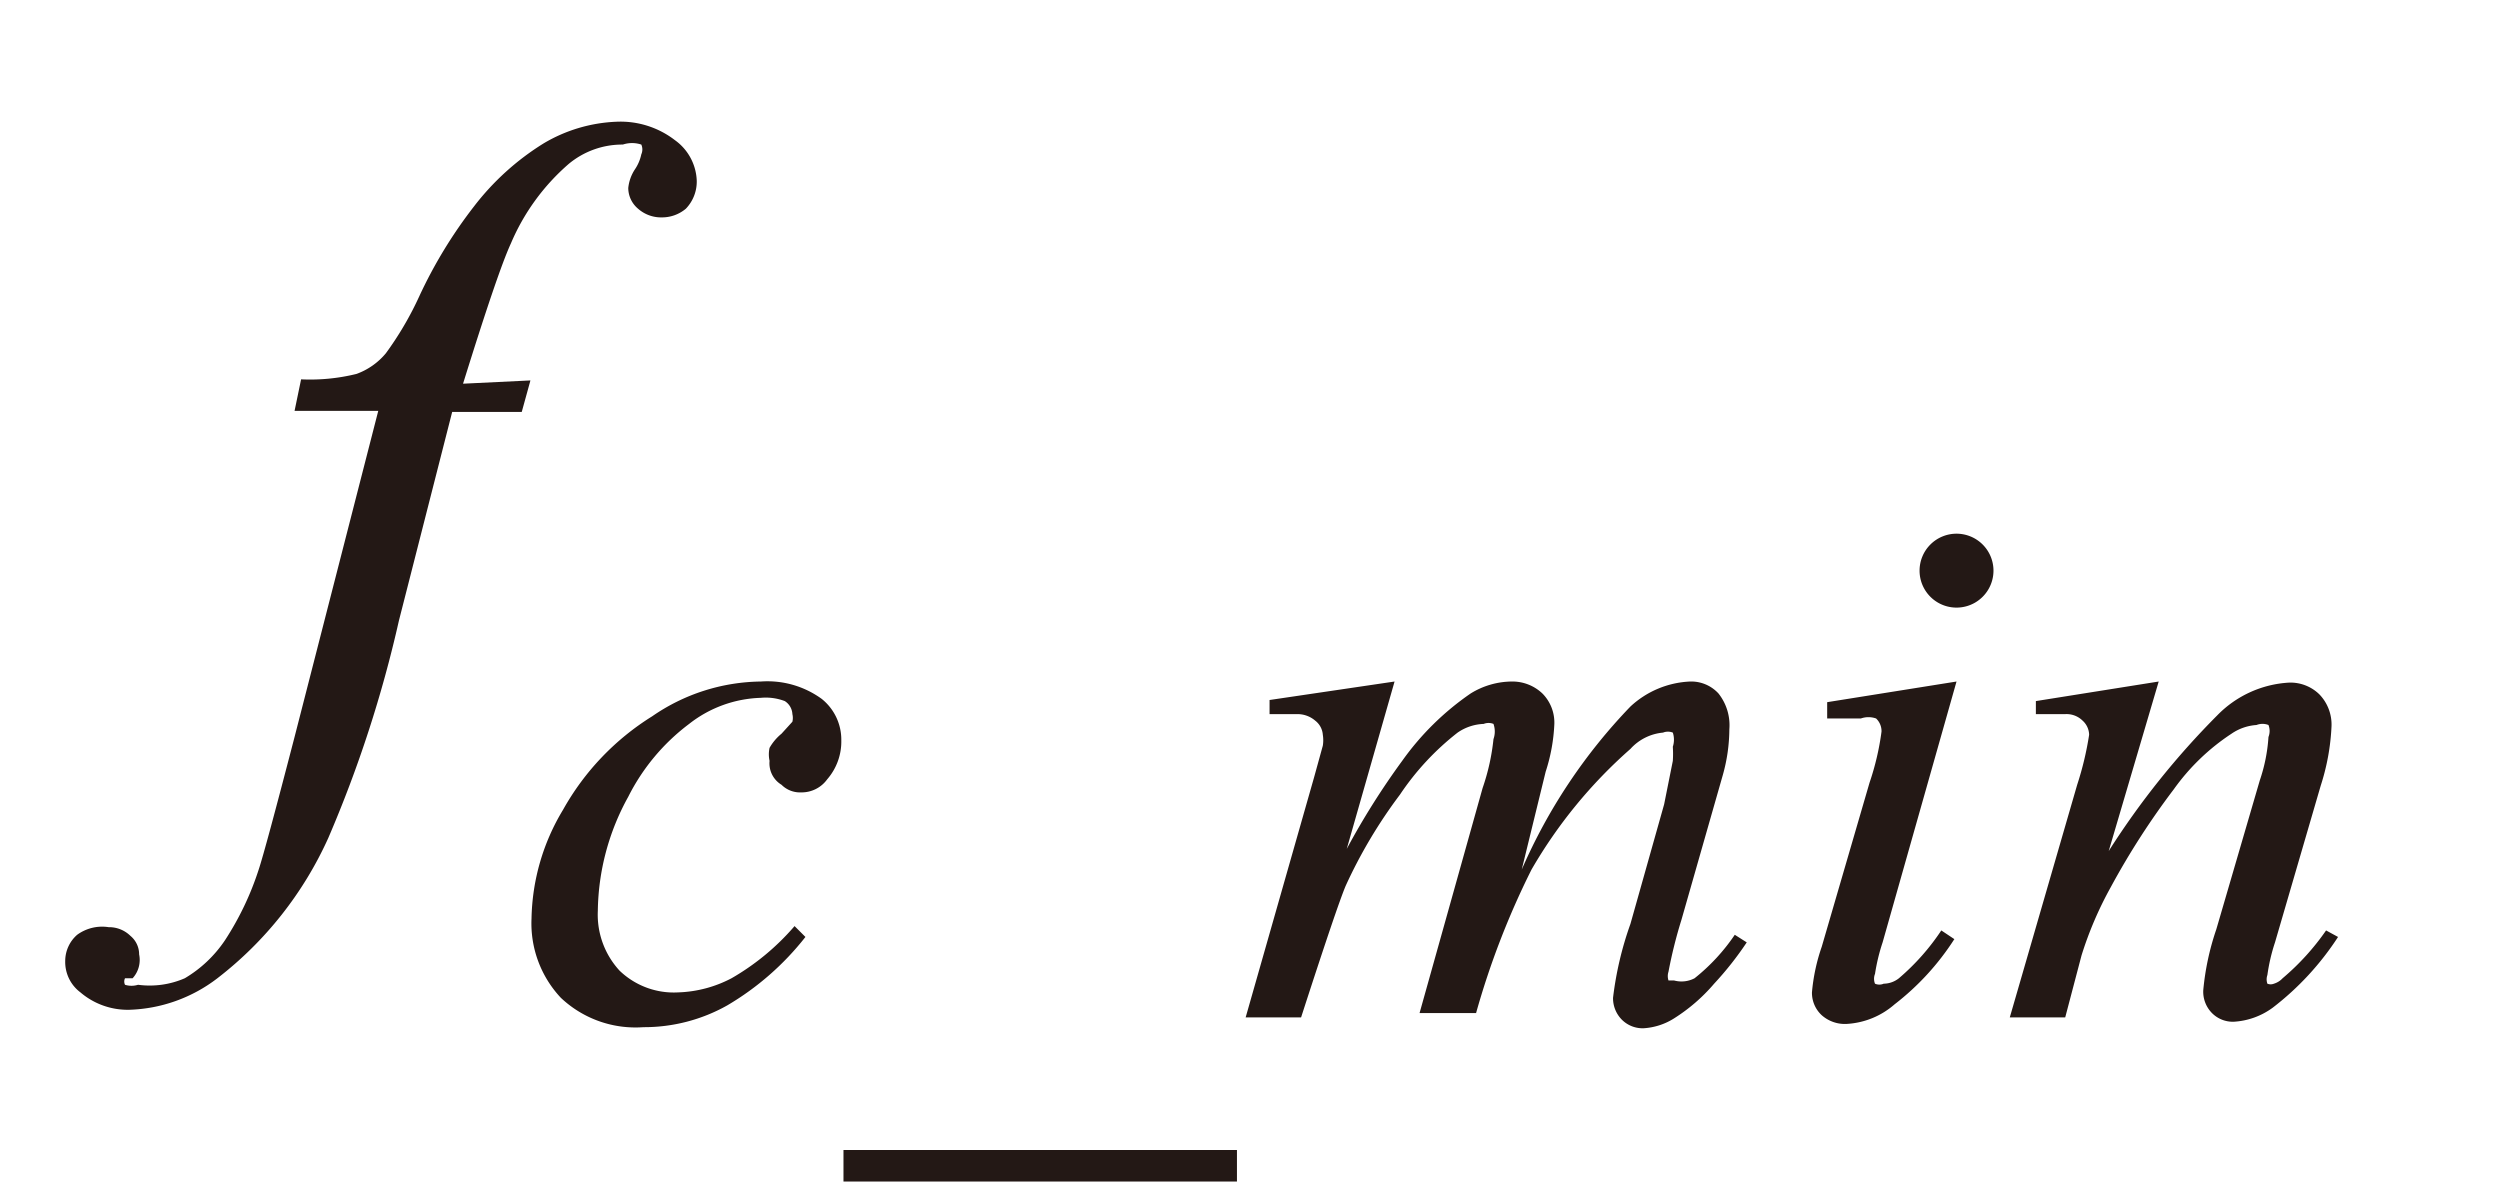 <svg id="レイヤー_1" data-name="レイヤー 1" xmlns="http://www.w3.org/2000/svg" viewBox="0 0 23 11"><defs><style>.cls-1{fill:#231815}</style></defs><title>i_19</title><path class="cls-1" d="M4.88 3.5l-.08.29h-.64l-.49 1.92a11.41 11.41 0 0 1-.65 2A3.39 3.39 0 0 1 2 9a1.4 1.4 0 0 1-.81.29.67.67 0 0 1-.45-.16.35.35 0 0 1-.14-.29.32.32 0 0 1 .11-.24.39.39 0 0 1 .29-.07.28.28 0 0 1 .2.08.22.22 0 0 1 .08.17.25.25 0 0 1-.06.22h-.07a.07.07 0 0 0 0 .06.2.2 0 0 0 .12 0A.81.81 0 0 0 1.7 9a1.15 1.15 0 0 0 .37-.35A2.71 2.71 0 0 0 2.38 8q.06-.18.33-1.22l.77-3h-.77l.06-.29a1.78 1.78 0 0 0 .51-.05.63.63 0 0 0 .27-.19 3 3 0 0 0 .31-.53 4.29 4.29 0 0 1 .5-.82A2.4 2.4 0 0 1 5 1.32a1.42 1.42 0 0 1 .67-.2.82.82 0 0 1 .54.17.48.48 0 0 1 .2.37.36.36 0 0 1-.1.26.34.34 0 0 1-.22.08.32.32 0 0 1-.22-.08.25.25 0 0 1-.09-.19.38.38 0 0 1 .06-.17.39.39 0 0 0 .06-.14.11.11 0 0 0 0-.09.27.27 0 0 0-.17 0 .77.77 0 0 0-.5.18 2 2 0 0 0-.53.73q-.12.26-.44 1.29zm2.53 5.12a2.57 2.57 0 0 1-.72.63 1.56 1.56 0 0 1-.77.2 1 1 0 0 1-.76-.27 1 1 0 0 1-.27-.73 2 2 0 0 1 .29-1A2.38 2.38 0 0 1 6 6.59a1.79 1.79 0 0 1 1-.32.85.85 0 0 1 .56.16.48.48 0 0 1 .18.38.53.53 0 0 1-.13.36.29.29 0 0 1-.24.12.24.24 0 0 1-.18-.07.23.23 0 0 1-.11-.22.28.28 0 0 1 0-.12.47.47 0 0 1 .11-.13l.1-.11a.15.15 0 0 0 0-.07.15.15 0 0 0-.07-.12.49.49 0 0 0-.22-.03 1.12 1.12 0 0 0-.66.24 1.91 1.91 0 0 0-.56.67 2.22 2.22 0 0 0-.28 1.05.76.76 0 0 0 .2.55.72.72 0 0 0 .54.2A1.13 1.13 0 0 0 6.73 9a2.23 2.23 0 0 0 .58-.48zm3.97 2.25H7.76v-.29h3.62zm1.45-4.6l-.44 1.54A6.88 6.88 0 0 1 12.9 7a2.53 2.53 0 0 1 .63-.62.73.73 0 0 1 .38-.11.4.4 0 0 1 .28.11.38.38 0 0 1 .11.28 1.64 1.64 0 0 1-.08.44L14 8a5.07 5.07 0 0 1 1-1.5.86.86 0 0 1 .55-.23.34.34 0 0 1 .26.11.47.47 0 0 1 .1.33 1.57 1.57 0 0 1-.06.42l-.38 1.33a4.32 4.32 0 0 0-.12.48.13.13 0 0 0 0 .08h.05a.26.26 0 0 0 .19-.02 1.79 1.79 0 0 0 .37-.4l.11.07a3 3 0 0 1-.3.38 1.62 1.62 0 0 1-.37.32.59.59 0 0 1-.28.09.27.27 0 0 1-.2-.08.28.28 0 0 1-.08-.2A3.1 3.1 0 0 1 15 8.5l.31-1.1.08-.4a1 1 0 0 0 0-.13.21.21 0 0 0 0-.13.12.12 0 0 0-.09 0 .46.46 0 0 0-.3.15A4.43 4.43 0 0 0 14.09 8a7.42 7.42 0 0 0-.51 1.32h-.52l.58-2.07a2 2 0 0 0 .1-.45.21.21 0 0 0 0-.14.12.12 0 0 0-.09 0 .45.45 0 0 0-.24.08 2.45 2.45 0 0 0-.53.57 4.51 4.51 0 0 0-.5.84q-.08.19-.41 1.21h-.51l.63-2.21.08-.29a.32.32 0 0 0 0-.1.18.18 0 0 0-.07-.13.25.25 0 0 0-.17-.06h-.25v-.13zm5.17 0l-.68 2.4a1.76 1.76 0 0 0-.07.29.12.12 0 0 0 0 .09.1.1 0 0 0 .08 0 .23.23 0 0 0 .14-.05 2.11 2.11 0 0 0 .39-.44l.12.08a2.38 2.38 0 0 1-.55.6.73.73 0 0 1-.44.18.32.32 0 0 1-.23-.08.28.28 0 0 1-.09-.21 1.74 1.74 0 0 1 .09-.42l.44-1.51a2.43 2.43 0 0 0 .11-.47.16.16 0 0 0-.05-.12.21.21 0 0 0-.14 0h-.31v-.15zm0-1.36a.34.34 0 0 1 .34.34.34.34 0 0 1-.68 0 .34.34 0 0 1 .34-.34zm1.86 1.36l-.46 1.56a7.36 7.36 0 0 1 1-1.25 1 1 0 0 1 .66-.3.38.38 0 0 1 .28.11.4.4 0 0 1 .11.29 2.07 2.07 0 0 1-.1.55l-.42 1.44a1.68 1.68 0 0 0-.07.3.12.12 0 0 0 0 .08.08.08 0 0 0 .06 0A.18.18 0 0 0 21 9a2.26 2.26 0 0 0 .4-.44l.11.06a2.61 2.61 0 0 1-.6.65.67.67 0 0 1-.36.13.27.27 0 0 1-.2-.08.28.28 0 0 1-.08-.21 2.41 2.41 0 0 1 .12-.56l.4-1.37a1.54 1.54 0 0 0 .08-.4.15.15 0 0 0 0-.11.15.15 0 0 0-.11 0 .46.46 0 0 0-.23.08 2 2 0 0 0-.53.51 7 7 0 0 0-.58.9 3.35 3.35 0 0 0-.27.63l-.15.57h-.51l.62-2.14a2.88 2.88 0 0 0 .11-.46.18.18 0 0 0-.06-.13.21.21 0 0 0-.16-.06h-.27v-.12z"/></svg>